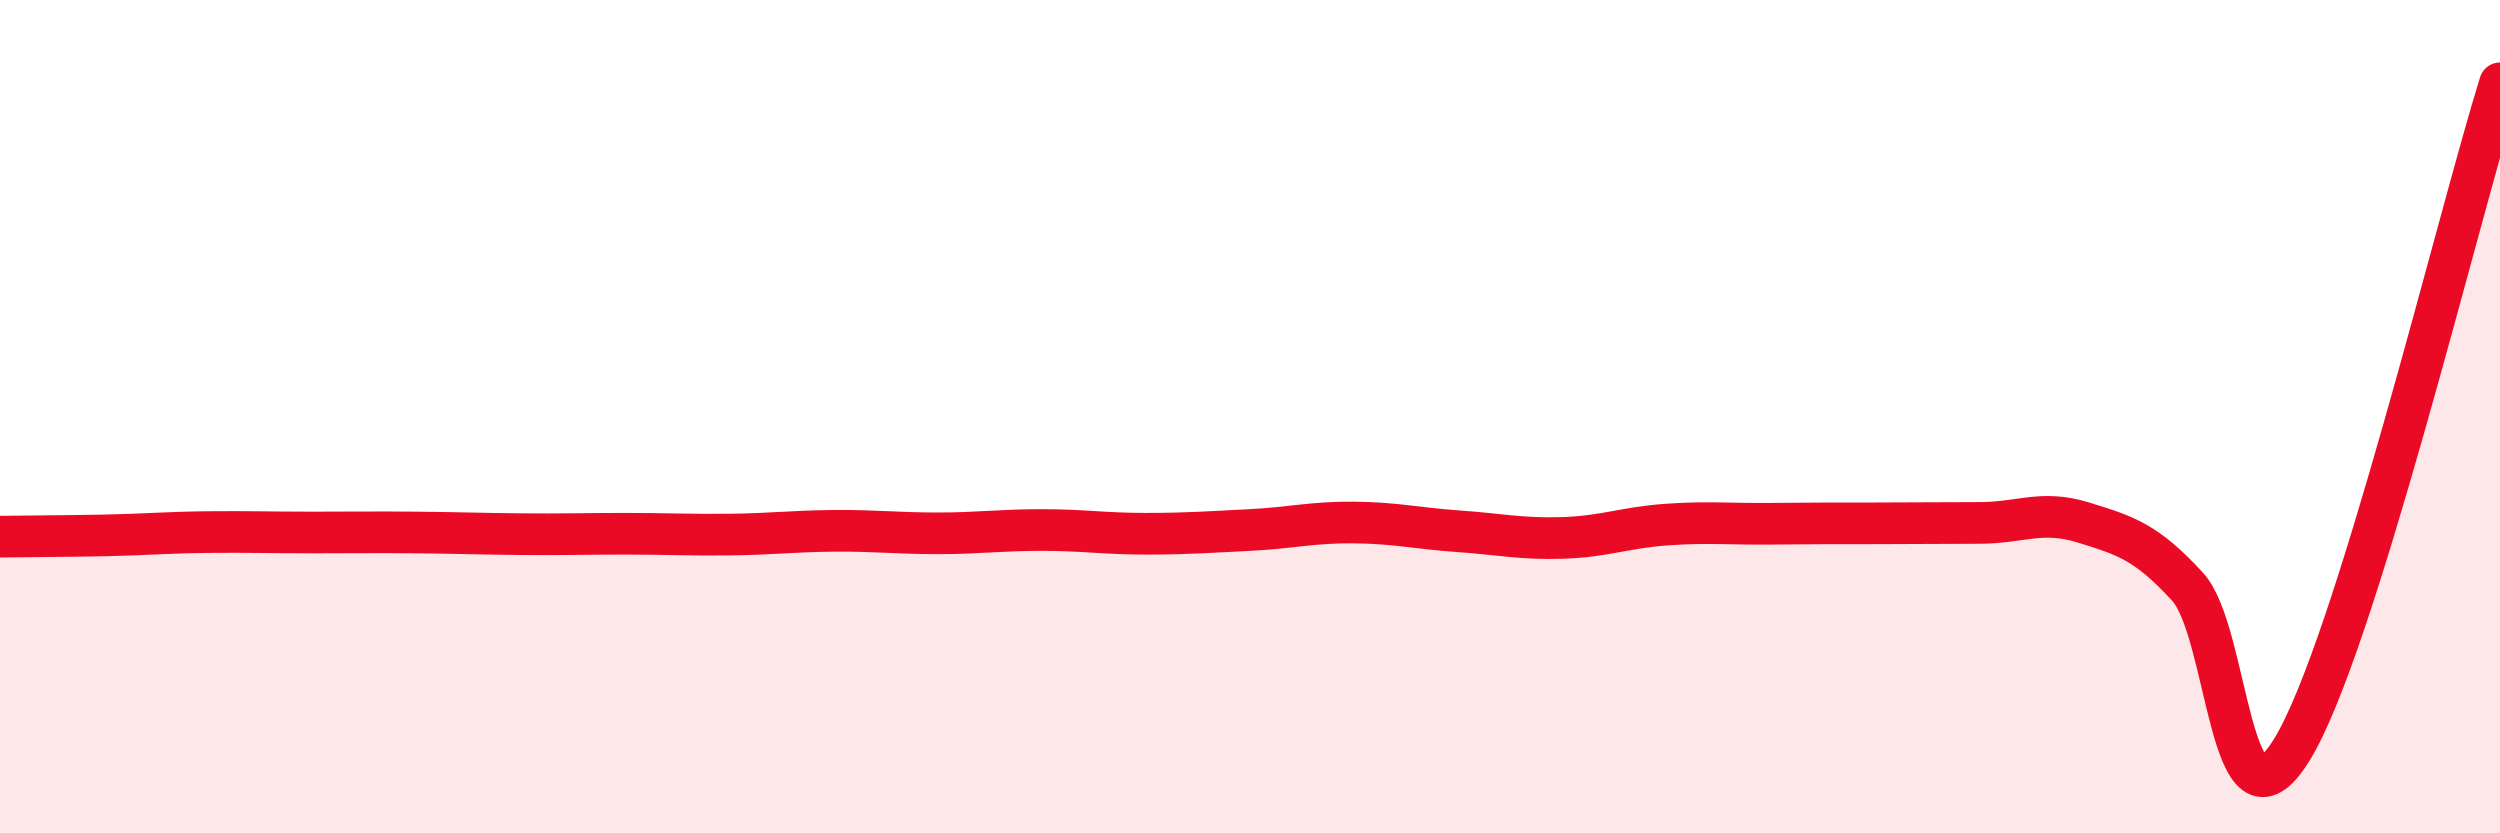 
    <svg width="60" height="20" viewBox="0 0 60 20" xmlns="http://www.w3.org/2000/svg">
      <path
        d="M 0,12.88 C 0.5,12.87 1.5,12.87 2.5,12.85 C 3.5,12.83 4,12.78 5,12.77 C 6,12.76 6.5,12.78 7.5,12.78 C 8.5,12.78 9,12.77 10,12.78 C 11,12.79 11.5,12.81 12.5,12.82 C 13.5,12.83 14,12.81 15,12.81 C 16,12.81 16.5,12.84 17.5,12.83 C 18.5,12.82 19,12.75 20,12.74 C 21,12.73 21.5,12.8 22.5,12.8 C 23.5,12.8 24,12.72 25,12.72 C 26,12.72 26.5,12.81 27.5,12.81 C 28.5,12.81 29,12.77 30,12.72 C 31,12.67 31.5,12.53 32.5,12.54 C 33.5,12.55 34,12.68 35,12.75 C 36,12.82 36.5,12.94 37.5,12.91 C 38.5,12.88 39,12.66 40,12.59 C 41,12.52 41.5,12.58 42.5,12.57 C 43.5,12.56 44,12.56 45,12.56 C 46,12.56 46.5,12.55 47.5,12.55 C 48.5,12.55 49,12.23 50,12.54 C 51,12.85 51.5,12.99 52.5,14.08 C 53.5,15.17 53.5,20.42 55,18 C 56.5,15.58 59,5.2 60,2L60 20L0 20Z"
        fill="#EB0A25"
        opacity="0.1"
        stroke-linecap="round"
        stroke-linejoin="round"
      />
      <path
        d="M 0,12.88 C 0.5,12.87 1.5,12.87 2.5,12.85 C 3.5,12.83 4,12.78 5,12.77 C 6,12.76 6.5,12.78 7.5,12.78 C 8.5,12.78 9,12.77 10,12.78 C 11,12.79 11.5,12.81 12.5,12.82 C 13.5,12.83 14,12.81 15,12.81 C 16,12.81 16.5,12.84 17.5,12.83 C 18.5,12.82 19,12.75 20,12.74 C 21,12.73 21.5,12.8 22.5,12.8 C 23.5,12.8 24,12.72 25,12.72 C 26,12.72 26.5,12.81 27.5,12.81 C 28.5,12.81 29,12.77 30,12.72 C 31,12.67 31.5,12.53 32.5,12.54 C 33.5,12.55 34,12.68 35,12.75 C 36,12.82 36.5,12.94 37.5,12.91 C 38.5,12.88 39,12.66 40,12.59 C 41,12.52 41.5,12.58 42.5,12.57 C 43.5,12.56 44,12.56 45,12.56 C 46,12.56 46.5,12.55 47.5,12.55 C 48.5,12.55 49,12.23 50,12.54 C 51,12.85 51.5,12.99 52.5,14.08 C 53.5,15.17 53.5,20.42 55,18 C 56.5,15.58 59,5.2 60,2"
        stroke="#EB0A25"
        stroke-width="1"
        fill="none"
        stroke-linecap="round"
        stroke-linejoin="round"
      />
    </svg>
  